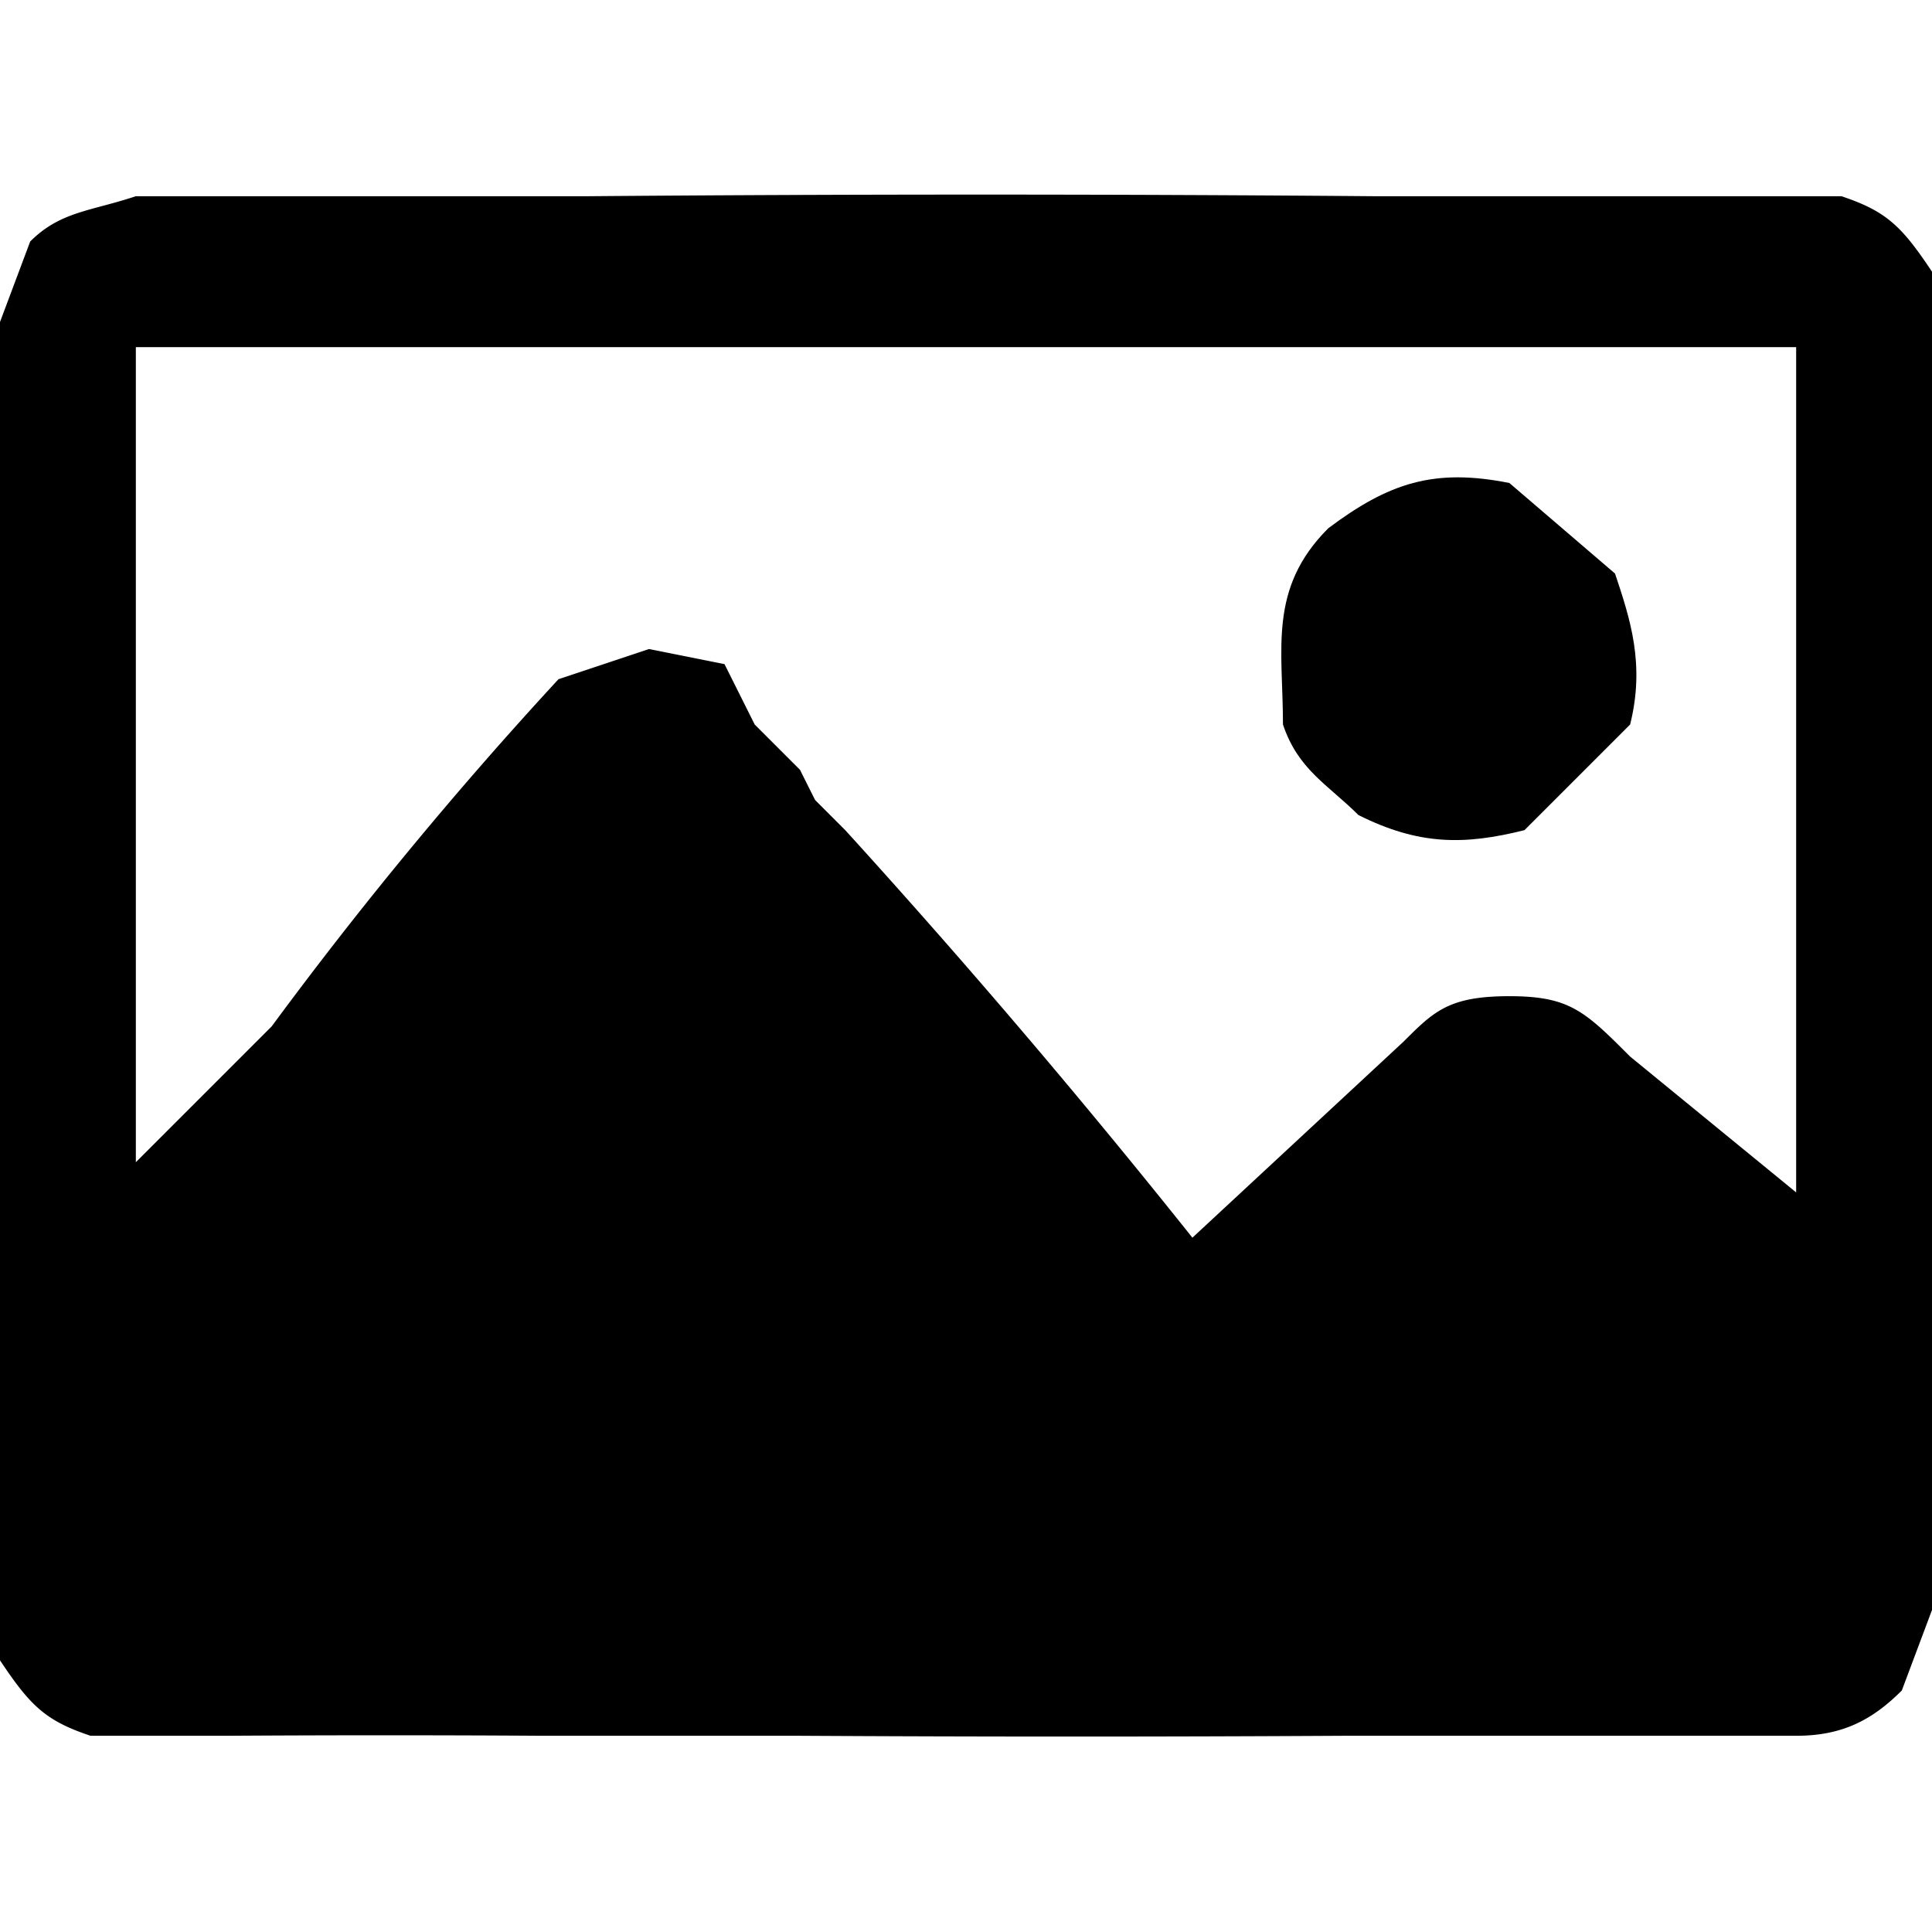 <svg xmlns="http://www.w3.org/2000/svg" width="128" height="128"><path d="M9 13h30a3145 3145 0 0 1 52 0h31c3 1 4 2 6 5l1 9v18a1840 1840 0 0 1 0 56v3l-3 8c-2 2-4 3-7 3H89a3145 3145 0 0 1-36 0H36a1660 1660 0 0 0-21 0H6c-3-1-4-2-6-5l-1-9V83a1840 1840 0 0 1 0-42V24l3-8c2-2 4-2 7-3Zm0 10v54l9-9a271 271 0 0 1 19-23l6-2 5 1 2 4 3 3 1 2 2 2a546 546 0 0 1 23 27l14-13c2-2 3-3 7-3s5 1 8 4l11 9V23H9Z"/><path d="m100 32 7 6c1 3 2 6 1 10l-7 7c-4 1-7 1-11-1-2-2-4-3-5-6 0-5-1-9 3-13 4-3 7-4 12-3Z"/></svg>